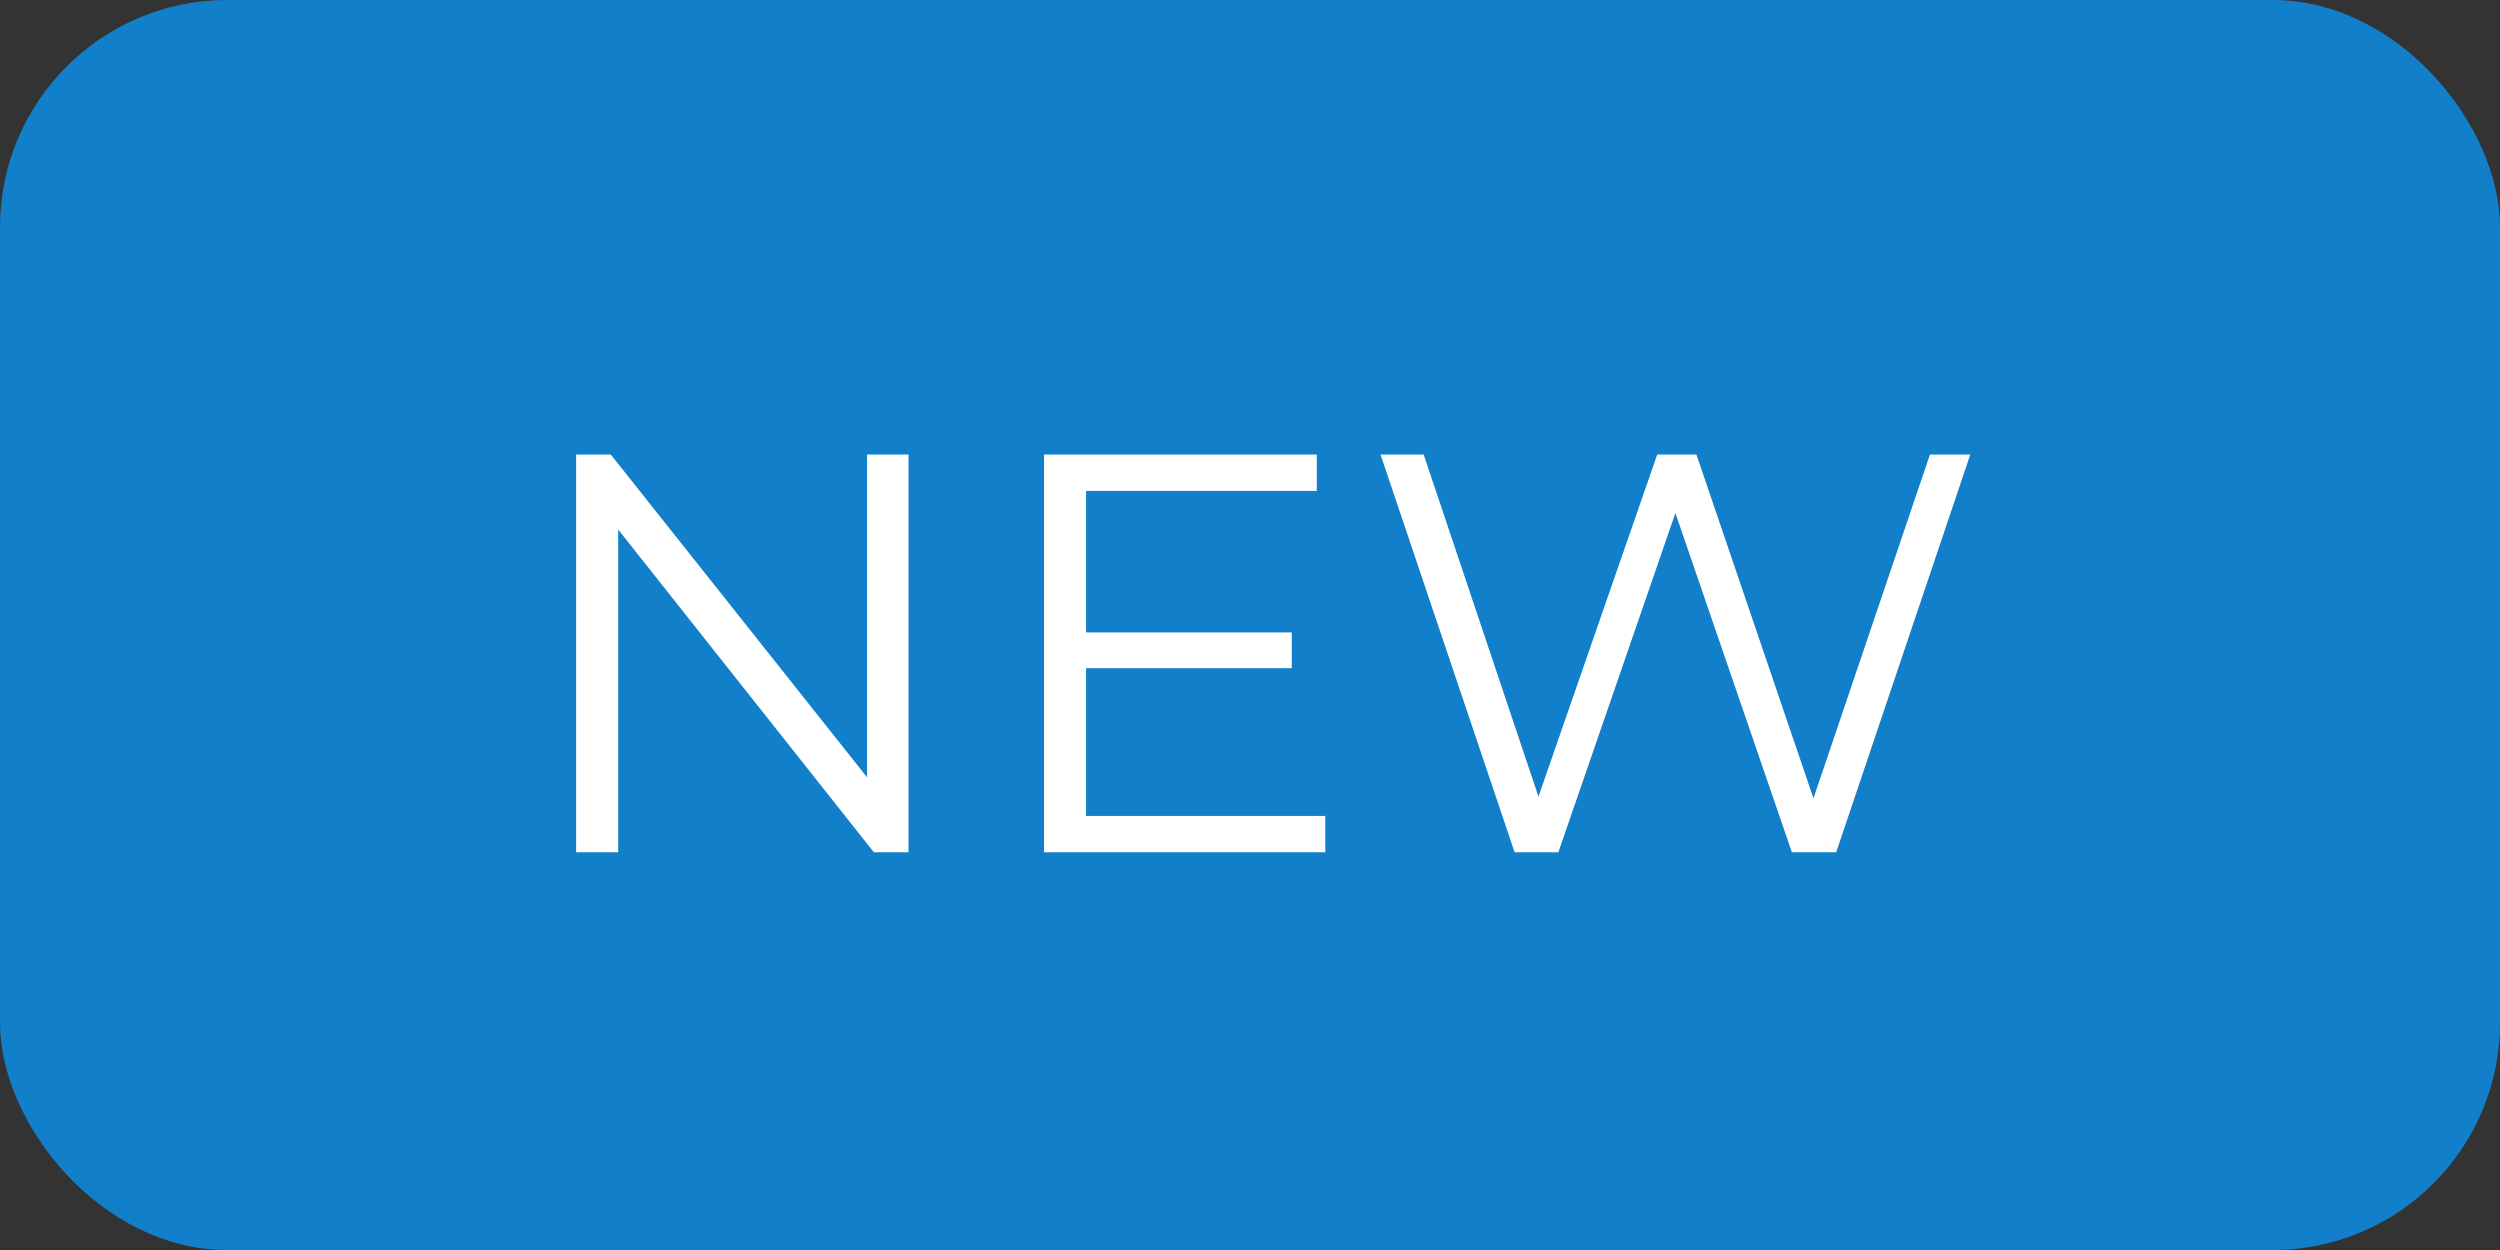 <?xml version="1.0" encoding="UTF-8"?> <svg xmlns="http://www.w3.org/2000/svg" width="44" height="22" viewBox="0 0 44 22" fill="none"><rect x="0" y="0" width="44" height="22" fill="#333333" stroke="none"/><rect width="44" height="22" rx="4" fill="#1084D1" fill-opacity="0.95"></rect><path d="M15.99 8V15H15.38L10.88 9.32V15H10.14V8H10.75L15.26 13.68V8H15.99ZM23.325 14.36V15H18.375V8H23.175V8.64H19.115V11.13H22.735V11.76H19.115V14.36H23.325ZM34.677 8L32.317 15H31.537L29.487 9.03L27.427 15H26.657L24.297 8H25.057L27.077 14.02L29.167 8H29.857L31.917 14.05L33.967 8H34.677Z" fill="white"></path></svg> 